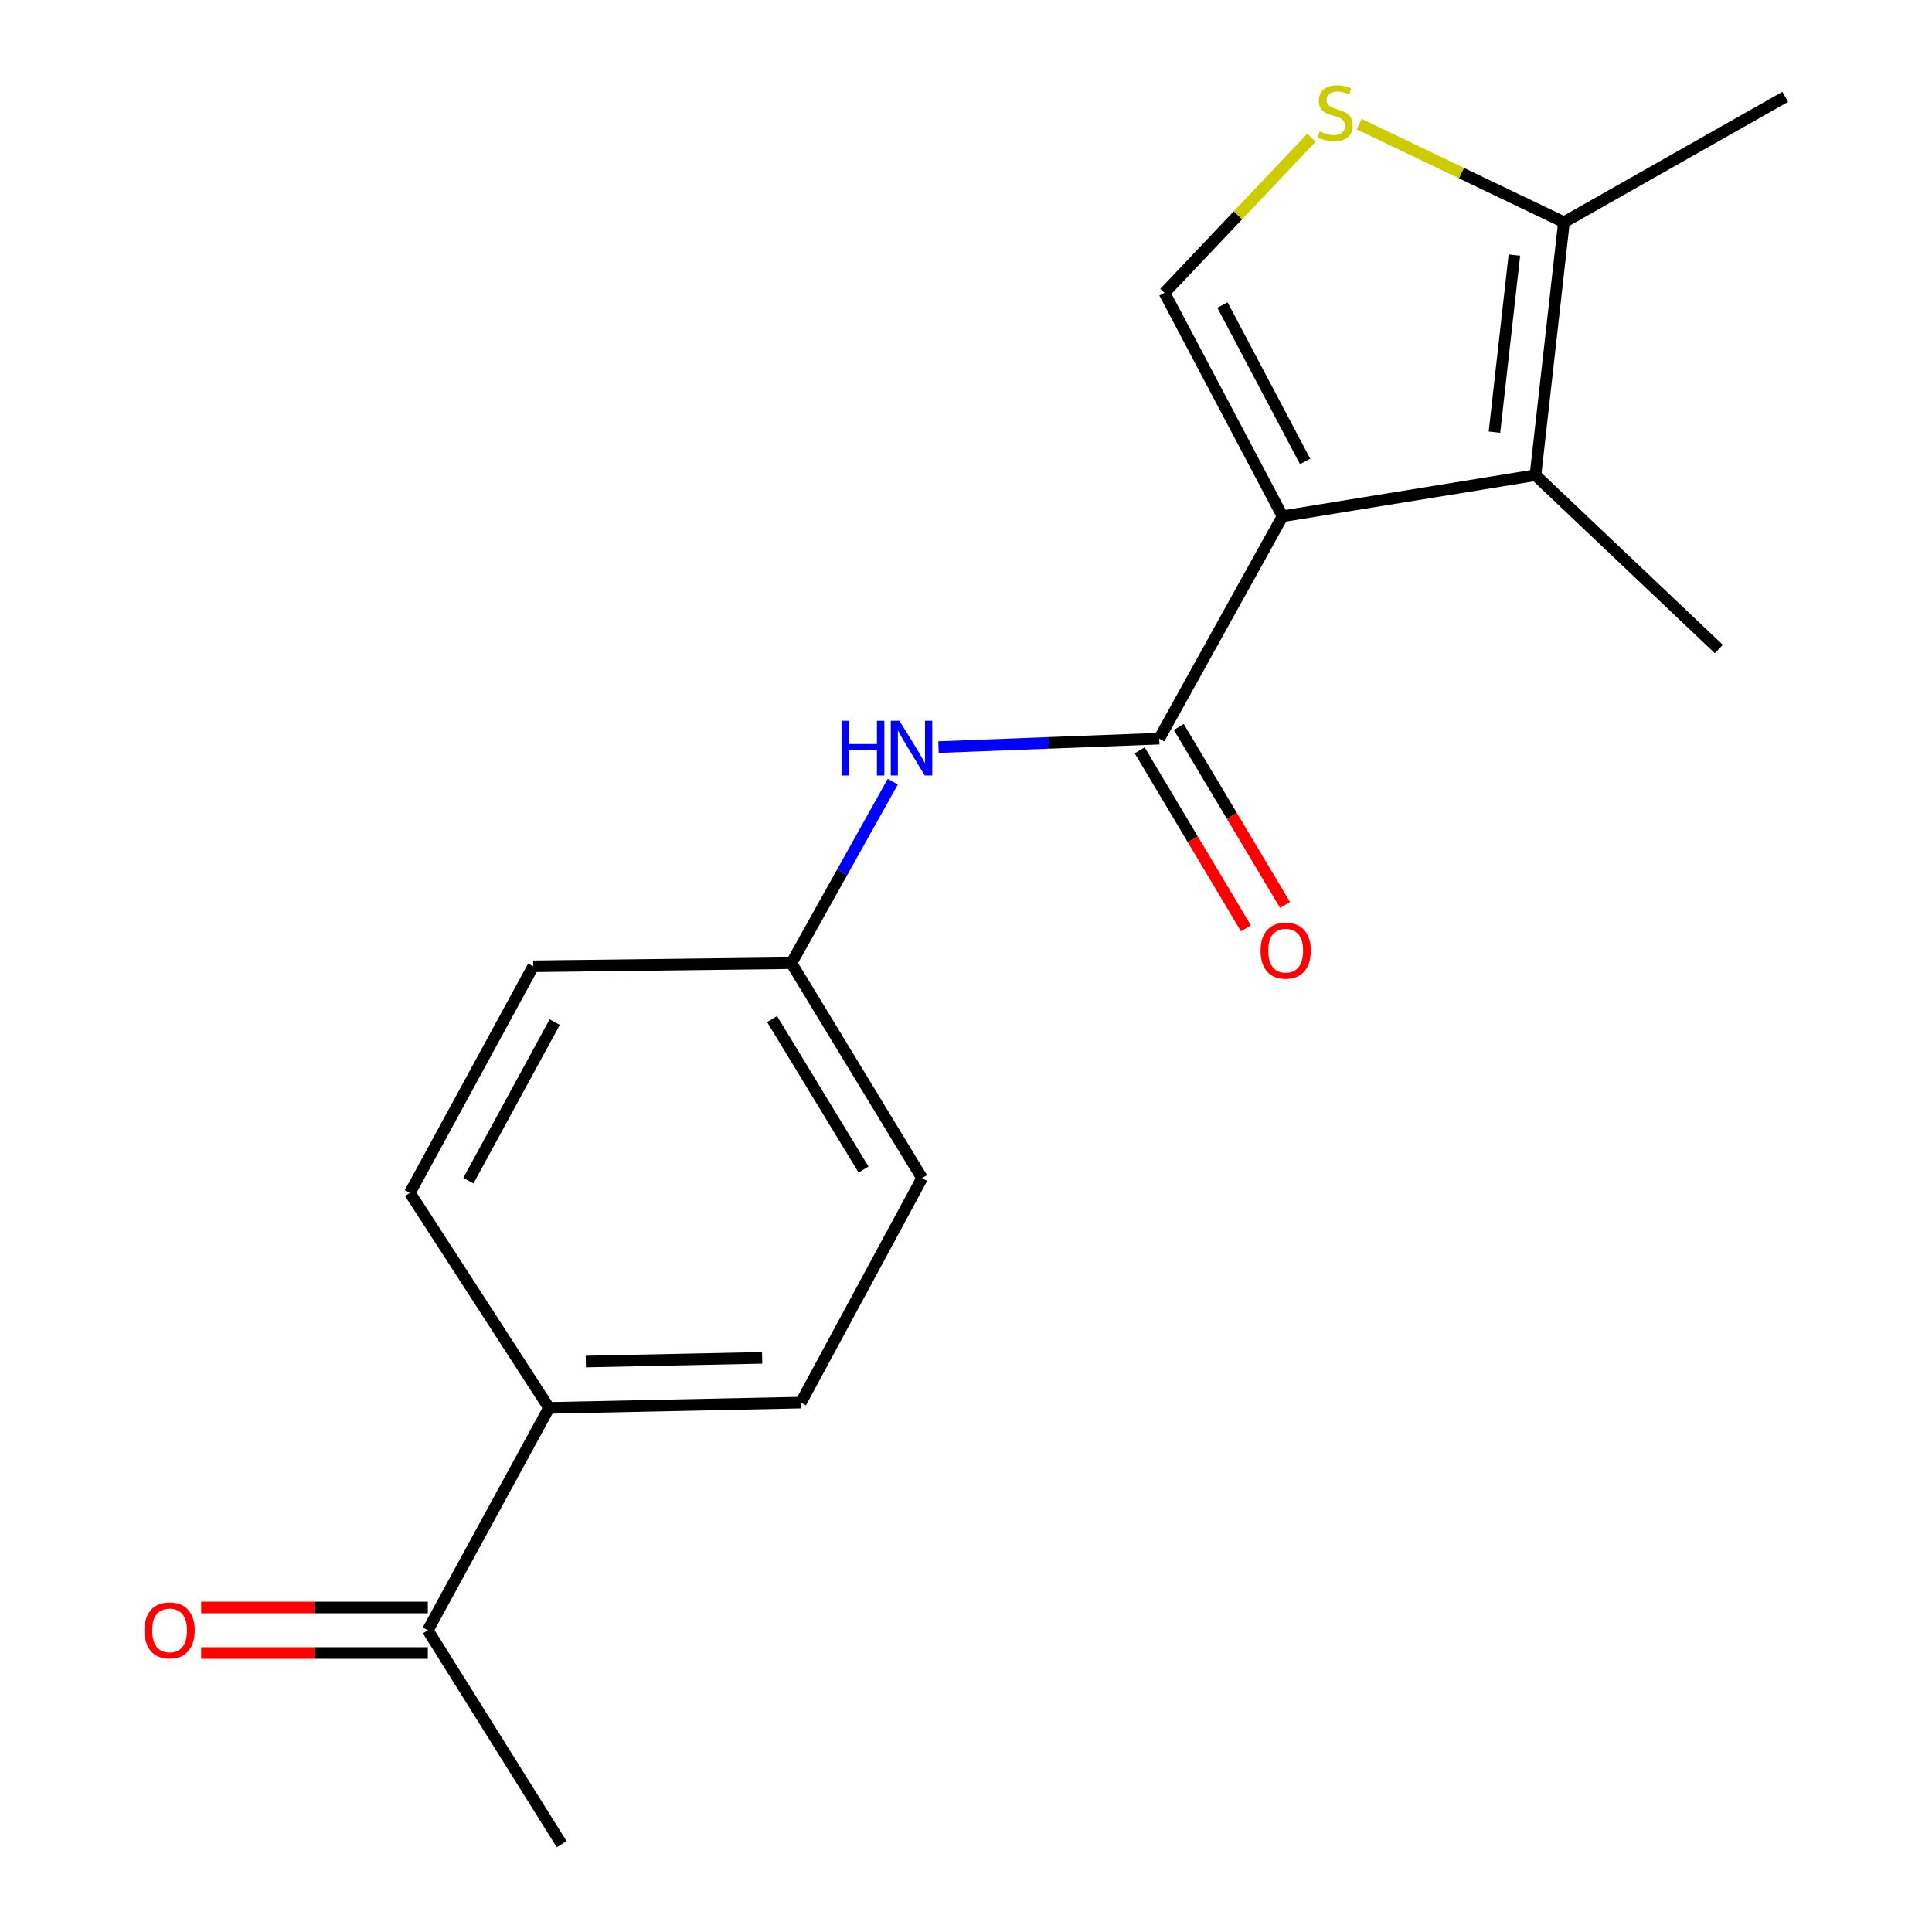 <?xml version='1.0' encoding='iso-8859-1'?>
<svg version='1.1' baseProfile='full'
              xmlns='http://www.w3.org/2000/svg'
                      xmlns:rdkit='http://www.rdkit.org/xml'
                      xmlns:xlink='http://www.w3.org/1999/xlink'
                  xml:space='preserve'
width='1000px' height='1000px' viewBox='0 0 1000 1000'>
<!-- END OF HEADER -->
<rect style='opacity:1.0;fill:#FFFFFF;stroke:none' width='1000' height='1000' x='0' y='0'> </rect>
<path class='bond-0' d='M 663.844,267.215 L 600.015,382.323' style='fill:none;fill-rule:evenodd;stroke:#000000;stroke-width:6px;stroke-linecap:butt;stroke-linejoin:miter;stroke-opacity:1' />
<path class='bond-1' d='M 663.844,267.215 L 794.752,245.952' style='fill:none;fill-rule:evenodd;stroke:#000000;stroke-width:6px;stroke-linecap:butt;stroke-linejoin:miter;stroke-opacity:1' />
<path class='bond-2' d='M 663.844,267.215 L 602.727,151.571' style='fill:none;fill-rule:evenodd;stroke:#000000;stroke-width:6px;stroke-linecap:butt;stroke-linejoin:miter;stroke-opacity:1' />
<path class='bond-2' d='M 675.526,238.85 L 632.744,157.899' style='fill:none;fill-rule:evenodd;stroke:#000000;stroke-width:6px;stroke-linecap:butt;stroke-linejoin:miter;stroke-opacity:1' />
<path class='bond-5' d='M 600.015,382.323 L 542.884,384.512' style='fill:none;fill-rule:evenodd;stroke:#000000;stroke-width:6px;stroke-linecap:butt;stroke-linejoin:miter;stroke-opacity:1' />
<path class='bond-5' d='M 542.884,384.512 L 485.754,386.701' style='fill:none;fill-rule:evenodd;stroke:#0000FF;stroke-width:6px;stroke-linecap:butt;stroke-linejoin:miter;stroke-opacity:1' />
<path class='bond-6' d='M 589.891,388.367 L 617.39,434.433' style='fill:none;fill-rule:evenodd;stroke:#000000;stroke-width:6px;stroke-linecap:butt;stroke-linejoin:miter;stroke-opacity:1' />
<path class='bond-6' d='M 617.39,434.433 L 644.89,480.499' style='fill:none;fill-rule:evenodd;stroke:#FF0000;stroke-width:6px;stroke-linecap:butt;stroke-linejoin:miter;stroke-opacity:1' />
<path class='bond-6' d='M 610.139,376.279 L 637.639,422.345' style='fill:none;fill-rule:evenodd;stroke:#000000;stroke-width:6px;stroke-linecap:butt;stroke-linejoin:miter;stroke-opacity:1' />
<path class='bond-6' d='M 637.639,422.345 L 665.139,468.411' style='fill:none;fill-rule:evenodd;stroke:#FF0000;stroke-width:6px;stroke-linecap:butt;stroke-linejoin:miter;stroke-opacity:1' />
<path class='bond-4' d='M 794.752,245.952 L 809.49,115.031' style='fill:none;fill-rule:evenodd;stroke:#000000;stroke-width:6px;stroke-linecap:butt;stroke-linejoin:miter;stroke-opacity:1' />
<path class='bond-4' d='M 773.528,223.676 L 783.845,132.031' style='fill:none;fill-rule:evenodd;stroke:#000000;stroke-width:6px;stroke-linecap:butt;stroke-linejoin:miter;stroke-opacity:1' />
<path class='bond-15' d='M 794.752,245.952 L 889.67,335.944' style='fill:none;fill-rule:evenodd;stroke:#000000;stroke-width:6px;stroke-linecap:butt;stroke-linejoin:miter;stroke-opacity:1' />
<path class='bond-3' d='M 602.727,151.571 L 640.771,111.417' style='fill:none;fill-rule:evenodd;stroke:#000000;stroke-width:6px;stroke-linecap:butt;stroke-linejoin:miter;stroke-opacity:1' />
<path class='bond-3' d='M 640.771,111.417 L 678.815,71.264' style='fill:none;fill-rule:evenodd;stroke:#CCCC00;stroke-width:6px;stroke-linecap:butt;stroke-linejoin:miter;stroke-opacity:1' />
<path class='bond-18' d='M 703.47,64.215 L 756.48,89.623' style='fill:none;fill-rule:evenodd;stroke:#CCCC00;stroke-width:6px;stroke-linecap:butt;stroke-linejoin:miter;stroke-opacity:1' />
<path class='bond-18' d='M 756.48,89.623 L 809.49,115.031' style='fill:none;fill-rule:evenodd;stroke:#000000;stroke-width:6px;stroke-linecap:butt;stroke-linejoin:miter;stroke-opacity:1' />
<path class='bond-16' d='M 809.49,115.031 L 924.035,50.115' style='fill:none;fill-rule:evenodd;stroke:#000000;stroke-width:6px;stroke-linecap:butt;stroke-linejoin:miter;stroke-opacity:1' />
<path class='bond-10' d='M 462.114,404.583 L 435.871,451.55' style='fill:none;fill-rule:evenodd;stroke:#0000FF;stroke-width:6px;stroke-linecap:butt;stroke-linejoin:miter;stroke-opacity:1' />
<path class='bond-10' d='M 435.871,451.55 L 409.628,498.518' style='fill:none;fill-rule:evenodd;stroke:#000000;stroke-width:6px;stroke-linecap:butt;stroke-linejoin:miter;stroke-opacity:1' />
<path class='bond-7' d='M 221.428,843.814 L 284.17,728.719' style='fill:none;fill-rule:evenodd;stroke:#000000;stroke-width:6px;stroke-linecap:butt;stroke-linejoin:miter;stroke-opacity:1' />
<path class='bond-9' d='M 221.428,832.023 L 162.776,832.023' style='fill:none;fill-rule:evenodd;stroke:#000000;stroke-width:6px;stroke-linecap:butt;stroke-linejoin:miter;stroke-opacity:1' />
<path class='bond-9' d='M 162.776,832.023 L 104.124,832.023' style='fill:none;fill-rule:evenodd;stroke:#FF0000;stroke-width:6px;stroke-linecap:butt;stroke-linejoin:miter;stroke-opacity:1' />
<path class='bond-9' d='M 221.428,855.605 L 162.776,855.605' style='fill:none;fill-rule:evenodd;stroke:#000000;stroke-width:6px;stroke-linecap:butt;stroke-linejoin:miter;stroke-opacity:1' />
<path class='bond-9' d='M 162.776,855.605 L 104.124,855.605' style='fill:none;fill-rule:evenodd;stroke:#FF0000;stroke-width:6px;stroke-linecap:butt;stroke-linejoin:miter;stroke-opacity:1' />
<path class='bond-17' d='M 221.428,843.814 L 290.708,954.545' style='fill:none;fill-rule:evenodd;stroke:#000000;stroke-width:6px;stroke-linecap:butt;stroke-linejoin:miter;stroke-opacity:1' />
<path class='bond-8' d='M 284.17,728.719 L 414.541,725.981' style='fill:none;fill-rule:evenodd;stroke:#000000;stroke-width:6px;stroke-linecap:butt;stroke-linejoin:miter;stroke-opacity:1' />
<path class='bond-8' d='M 303.231,704.732 L 394.49,702.815' style='fill:none;fill-rule:evenodd;stroke:#000000;stroke-width:6px;stroke-linecap:butt;stroke-linejoin:miter;stroke-opacity:1' />
<path class='bond-19' d='M 284.17,728.719 L 212.153,617.424' style='fill:none;fill-rule:evenodd;stroke:#000000;stroke-width:6px;stroke-linecap:butt;stroke-linejoin:miter;stroke-opacity:1' />
<path class='bond-13' d='M 409.628,498.518 L 275.982,500.155' style='fill:none;fill-rule:evenodd;stroke:#000000;stroke-width:6px;stroke-linecap:butt;stroke-linejoin:miter;stroke-opacity:1' />
<path class='bond-14' d='M 409.628,498.518 L 477.269,609.8' style='fill:none;fill-rule:evenodd;stroke:#000000;stroke-width:6px;stroke-linecap:butt;stroke-linejoin:miter;stroke-opacity:1' />
<path class='bond-14' d='M 399.622,527.459 L 446.972,605.356' style='fill:none;fill-rule:evenodd;stroke:#000000;stroke-width:6px;stroke-linecap:butt;stroke-linejoin:miter;stroke-opacity:1' />
<path class='bond-11' d='M 212.153,617.424 L 275.982,500.155' style='fill:none;fill-rule:evenodd;stroke:#000000;stroke-width:6px;stroke-linecap:butt;stroke-linejoin:miter;stroke-opacity:1' />
<path class='bond-11' d='M 242.44,611.108 L 287.12,529.02' style='fill:none;fill-rule:evenodd;stroke:#000000;stroke-width:6px;stroke-linecap:butt;stroke-linejoin:miter;stroke-opacity:1' />
<path class='bond-12' d='M 414.541,725.981 L 477.269,609.8' style='fill:none;fill-rule:evenodd;stroke:#000000;stroke-width:6px;stroke-linecap:butt;stroke-linejoin:miter;stroke-opacity:1' />
<path  class='atom-4' d='M 683.108 68.01
Q 683.428 68.13, 684.748 68.69
Q 686.068 69.25, 687.508 69.61
Q 688.988 69.93, 690.428 69.93
Q 693.108 69.93, 694.668 68.65
Q 696.228 67.33, 696.228 65.05
Q 696.228 63.49, 695.428 62.53
Q 694.668 61.57, 693.468 61.05
Q 692.268 60.53, 690.268 59.93
Q 687.748 59.17, 686.228 58.45
Q 684.748 57.73, 683.668 56.21
Q 682.628 54.69, 682.628 52.13
Q 682.628 48.57, 685.028 46.37
Q 687.468 44.17, 692.268 44.17
Q 695.548 44.17, 699.268 45.73
L 698.348 48.81
Q 694.948 47.41, 692.388 47.41
Q 689.628 47.41, 688.108 48.57
Q 686.588 49.69, 686.628 51.65
Q 686.628 53.17, 687.388 54.09
Q 688.188 55.01, 689.308 55.53
Q 690.468 56.05, 692.388 56.65
Q 694.948 57.45, 696.468 58.25
Q 697.988 59.05, 699.068 60.69
Q 700.188 62.29, 700.188 65.05
Q 700.188 68.97, 697.548 71.09
Q 694.948 73.17, 690.588 73.17
Q 688.068 73.17, 686.148 72.61
Q 684.268 72.09, 682.028 71.17
L 683.108 68.01
' fill='#CCCC00'/>
<path  class='atom-6' d='M 435.586 373.076
L 439.426 373.076
L 439.426 385.116
L 453.906 385.116
L 453.906 373.076
L 457.746 373.076
L 457.746 401.396
L 453.906 401.396
L 453.906 388.316
L 439.426 388.316
L 439.426 401.396
L 435.586 401.396
L 435.586 373.076
' fill='#0000FF'/>
<path  class='atom-6' d='M 465.546 373.076
L 474.826 388.076
Q 475.746 389.556, 477.226 392.236
Q 478.706 394.916, 478.786 395.076
L 478.786 373.076
L 482.546 373.076
L 482.546 401.396
L 478.666 401.396
L 468.706 384.996
Q 467.546 383.076, 466.306 380.876
Q 465.106 378.676, 464.746 377.996
L 464.746 401.396
L 461.066 401.396
L 461.066 373.076
L 465.546 373.076
' fill='#0000FF'/>
<path  class='atom-7' d='M 652.469 492.047
Q 652.469 485.247, 655.829 481.447
Q 659.189 477.647, 665.469 477.647
Q 671.749 477.647, 675.109 481.447
Q 678.469 485.247, 678.469 492.047
Q 678.469 498.927, 675.069 502.847
Q 671.669 506.727, 665.469 506.727
Q 659.229 506.727, 655.829 502.847
Q 652.469 498.967, 652.469 492.047
M 665.469 503.527
Q 669.789 503.527, 672.109 500.647
Q 674.469 497.727, 674.469 492.047
Q 674.469 486.487, 672.109 483.687
Q 669.789 480.847, 665.469 480.847
Q 661.149 480.847, 658.789 483.647
Q 656.469 486.447, 656.469 492.047
Q 656.469 497.767, 658.789 500.647
Q 661.149 503.527, 665.469 503.527
' fill='#FF0000'/>
<path  class='atom-10' d='M 74.783 843.894
Q 74.783 837.094, 78.143 833.294
Q 81.503 829.494, 87.783 829.494
Q 94.063 829.494, 97.423 833.294
Q 100.783 837.094, 100.783 843.894
Q 100.783 850.774, 97.383 854.694
Q 93.983 858.574, 87.783 858.574
Q 81.543 858.574, 78.143 854.694
Q 74.783 850.814, 74.783 843.894
M 87.783 855.374
Q 92.103 855.374, 94.423 852.494
Q 96.783 849.574, 96.783 843.894
Q 96.783 838.334, 94.423 835.534
Q 92.103 832.694, 87.783 832.694
Q 83.463 832.694, 81.103 835.494
Q 78.783 838.294, 78.783 843.894
Q 78.783 849.614, 81.103 852.494
Q 83.463 855.374, 87.783 855.374
' fill='#FF0000'/>
</svg>
